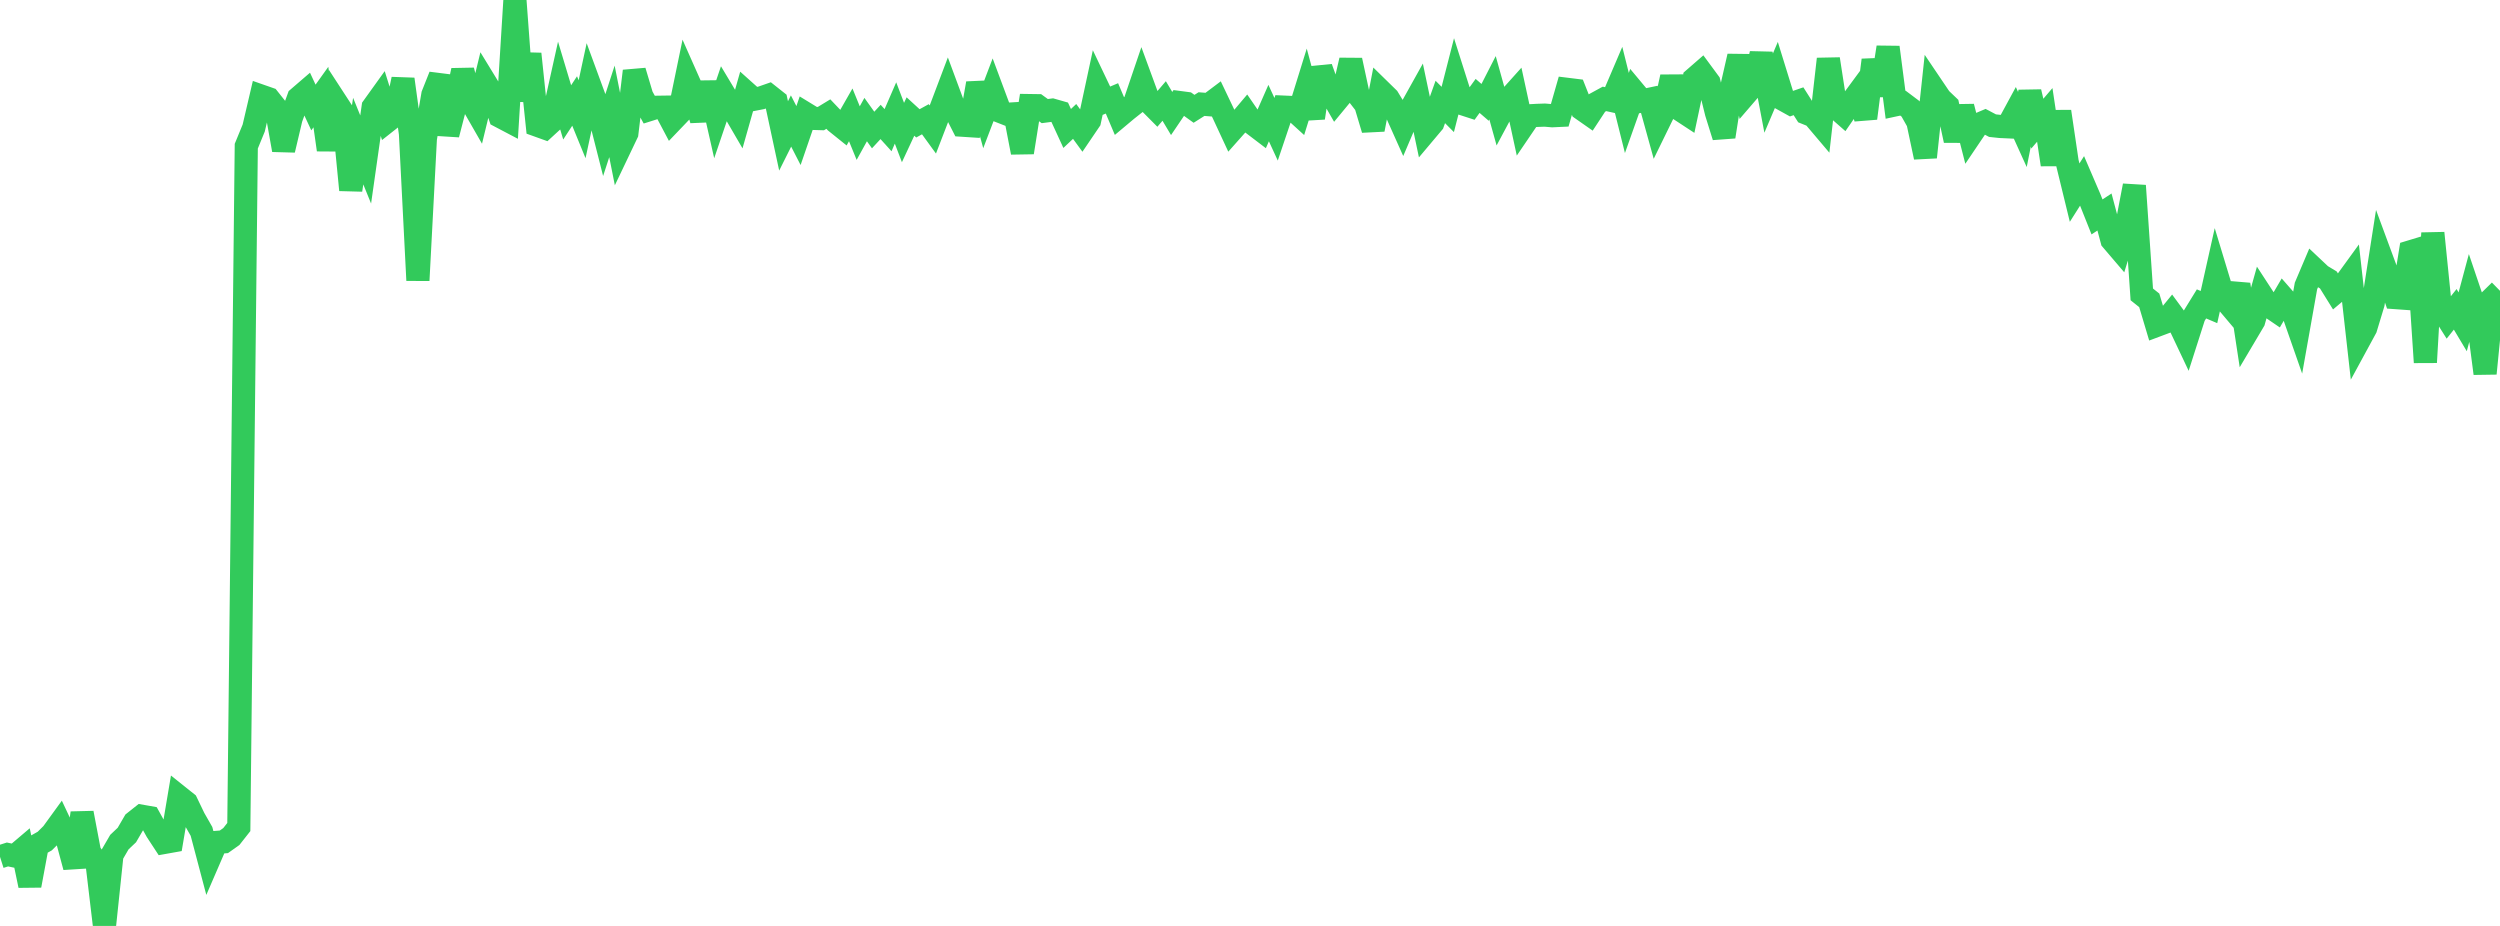 <?xml version="1.0" standalone="no"?>
<!DOCTYPE svg PUBLIC "-//W3C//DTD SVG 1.1//EN" "http://www.w3.org/Graphics/SVG/1.1/DTD/svg11.dtd">

<svg width="135" height="50" viewBox="0 0 135 50" preserveAspectRatio="none" 
  xmlns="http://www.w3.org/2000/svg"
  xmlns:xlink="http://www.w3.org/1999/xlink">


<polyline points="0.0, 46.27 0.403, 46.141 0.806, 46.226 1.209, 45.884 1.612, 47.818 2.015, 45.643 2.418, 45.416 2.821, 45.015 3.224, 44.46 3.627, 45.318 4.03, 46.819 4.433, 43.901 4.836, 46.023 5.239, 46.612 5.642, 50.0 6.045, 46.166 6.448, 45.473 6.851, 45.091 7.254, 44.398 7.657, 44.078 8.06, 44.149 8.463, 44.877 8.866, 45.492 9.269, 45.42 9.672, 43.03 10.075, 43.352 10.478, 44.189 10.881, 44.896 11.284, 46.421 11.687, 45.49 12.09, 45.458 12.493, 45.172 12.896, 44.66 13.299, 7.893 13.701, 6.913 14.104, 5.19 14.507, 5.331 14.91, 5.837 15.313, 8.098 15.716, 6.394 16.119, 5.286 16.522, 4.939 16.925, 5.805 17.328, 5.242 17.731, 8.089 18.134, 5.491 18.537, 6.11 18.94, 10.258 19.343, 7.62 19.746, 8.612 20.149, 5.783 20.552, 5.222 20.955, 6.509 21.358, 6.191 21.761, 4.278 22.164, 7.214 22.567, 15.14 22.97, 7.481 23.373, 5.118 23.776, 4.103 24.179, 7.262 24.582, 5.702 24.985, 3.804 25.388, 5.389 25.791, 6.091 26.194, 4.432 26.597, 5.091 27.0, 6.281 27.403, 6.493 27.806, 0.0 28.209, 5.439 28.612, 2.911 29.015, 6.763 29.418, 6.908 29.821, 6.538 30.224, 4.725 30.627, 6.068 31.03, 5.454 31.433, 6.439 31.836, 4.571 32.239, 5.668 32.642, 7.255 33.045, 6.014 33.448, 8.039 33.851, 7.194 34.254, 3.839 34.657, 5.189 35.06, 5.92 35.463, 5.793 35.866, 5.787 36.269, 6.549 36.672, 6.128 37.075, 4.176 37.478, 5.084 37.881, 6.479 38.284, 4.467 38.687, 6.246 39.09, 5.058 39.493, 5.731 39.896, 6.424 40.299, 5.003 40.701, 5.363 41.104, 5.285 41.507, 5.145 41.91, 5.464 42.313, 7.34 42.716, 6.534 43.119, 7.32 43.522, 6.147 43.925, 6.393 44.328, 6.405 44.731, 6.16 45.134, 6.584 45.537, 6.908 45.94, 6.202 46.343, 7.188 46.746, 6.457 47.149, 7.021 47.552, 6.585 47.955, 7.03 48.358, 6.101 48.761, 7.157 49.164, 6.292 49.567, 6.661 49.97, 6.439 50.373, 6.994 50.776, 5.948 51.179, 4.883 51.582, 5.97 51.985, 6.762 52.388, 6.788 52.791, 4.503 53.194, 5.986 53.597, 4.928 54.0, 6.01 54.403, 6.168 54.806, 6.144 55.209, 8.232 55.612, 5.701 56.015, 5.707 56.418, 5.999 56.821, 5.946 57.224, 6.061 57.627, 6.937 58.03, 6.557 58.433, 7.109 58.836, 6.515 59.239, 4.638 59.642, 5.483 60.045, 5.312 60.448, 6.264 60.851, 5.926 61.254, 5.607 61.657, 4.421 62.06, 5.518 62.463, 5.924 62.866, 5.453 63.269, 6.129 63.672, 5.534 64.075, 5.587 64.478, 5.876 64.881, 5.621 65.284, 5.653 65.687, 5.35 66.09, 6.196 66.493, 7.063 66.896, 6.609 67.299, 6.132 67.701, 6.717 68.104, 7.024 68.507, 6.106 68.91, 6.981 69.313, 5.784 69.716, 5.802 70.119, 6.169 70.522, 4.87 70.925, 6.366 71.328, 3.667 71.731, 4.782 72.134, 5.484 72.537, 4.996 72.94, 3.254 73.343, 5.126 73.746, 5.646 74.149, 6.992 74.552, 4.906 74.955, 5.3 75.358, 5.965 75.761, 6.865 76.164, 5.92 76.567, 5.197 76.97, 7.115 77.373, 6.636 77.776, 5.505 78.179, 5.911 78.582, 4.334 78.985, 5.603 79.388, 5.734 79.791, 5.179 80.194, 5.527 80.597, 4.739 81.0, 6.186 81.403, 5.432 81.806, 4.983 82.209, 6.845 82.612, 6.252 83.015, 6.23 83.418, 6.216 83.821, 6.25 84.224, 6.231 84.627, 4.824 85.03, 4.874 85.433, 5.892 85.836, 6.174 86.239, 5.56 86.642, 5.34 87.045, 5.429 87.448, 4.486 87.851, 6.101 88.254, 4.965 88.657, 5.449 89.06, 5.364 89.463, 6.82 89.866, 5.996 90.269, 4.156 90.672, 5.888 91.075, 6.152 91.478, 4.256 91.881, 3.905 92.284, 4.452 92.687, 6.086 93.09, 7.381 93.493, 4.806 93.896, 3.039 94.299, 5.046 94.701, 4.579 95.104, 2.906 95.507, 5.028 95.91, 4.08 96.313, 5.383 96.716, 5.606 97.119, 5.467 97.522, 6.1 97.925, 6.262 98.328, 6.738 98.731, 3.188 99.134, 5.796 99.537, 6.149 99.94, 5.565 100.343, 5.018 100.746, 6.386 101.149, 3.246 101.552, 5.14 101.955, 2.554 102.358, 5.658 102.761, 5.571 103.164, 5.874 103.567, 6.588 103.97, 8.488 104.373, 4.729 104.776, 5.326 105.179, 5.711 105.582, 7.583 105.985, 5.761 106.388, 7.34 106.791, 6.743 107.194, 6.572 107.597, 6.785 108.0, 6.828 108.403, 6.847 108.806, 6.103 109.209, 6.992 109.612, 4.965 110.015, 6.677 110.418, 6.205 110.821, 8.888 111.224, 6.024 111.627, 8.75 112.03, 10.402 112.433, 9.766 112.836, 10.703 113.239, 11.714 113.642, 11.448 114.045, 12.963 114.448, 13.435 114.851, 12.131 115.254, 10.027 115.657, 15.897 116.06, 16.219 116.463, 17.569 116.866, 17.418 117.269, 16.925 117.672, 17.473 118.075, 18.325 118.478, 17.065 118.881, 16.411 119.284, 16.582 119.687, 14.777 120.09, 16.107 120.493, 16.584 120.896, 15.362 121.299, 18.008 121.701, 17.33 122.104, 15.895 122.507, 16.513 122.91, 16.788 123.313, 16.1 123.716, 16.56 124.119, 17.714 124.522, 15.444 124.925, 14.494 125.328, 14.874 125.731, 15.117 126.134, 15.766 126.537, 15.427 126.94, 14.872 127.343, 18.458 127.746, 17.716 128.149, 16.387 128.552, 13.807 128.955, 14.897 129.358, 16.07 129.761, 16.099 130.164, 13.598 130.567, 13.476 130.97, 19.567 131.373, 12.585 131.776, 16.571 132.179, 17.21 132.582, 16.704 132.985, 17.378 133.388, 15.875 133.791, 17.067 134.194, 20.167 134.597, 16.099 135.0, 15.704" fill="none" stroke="#32ca5b" stroke-width="1.25"/>

</svg>